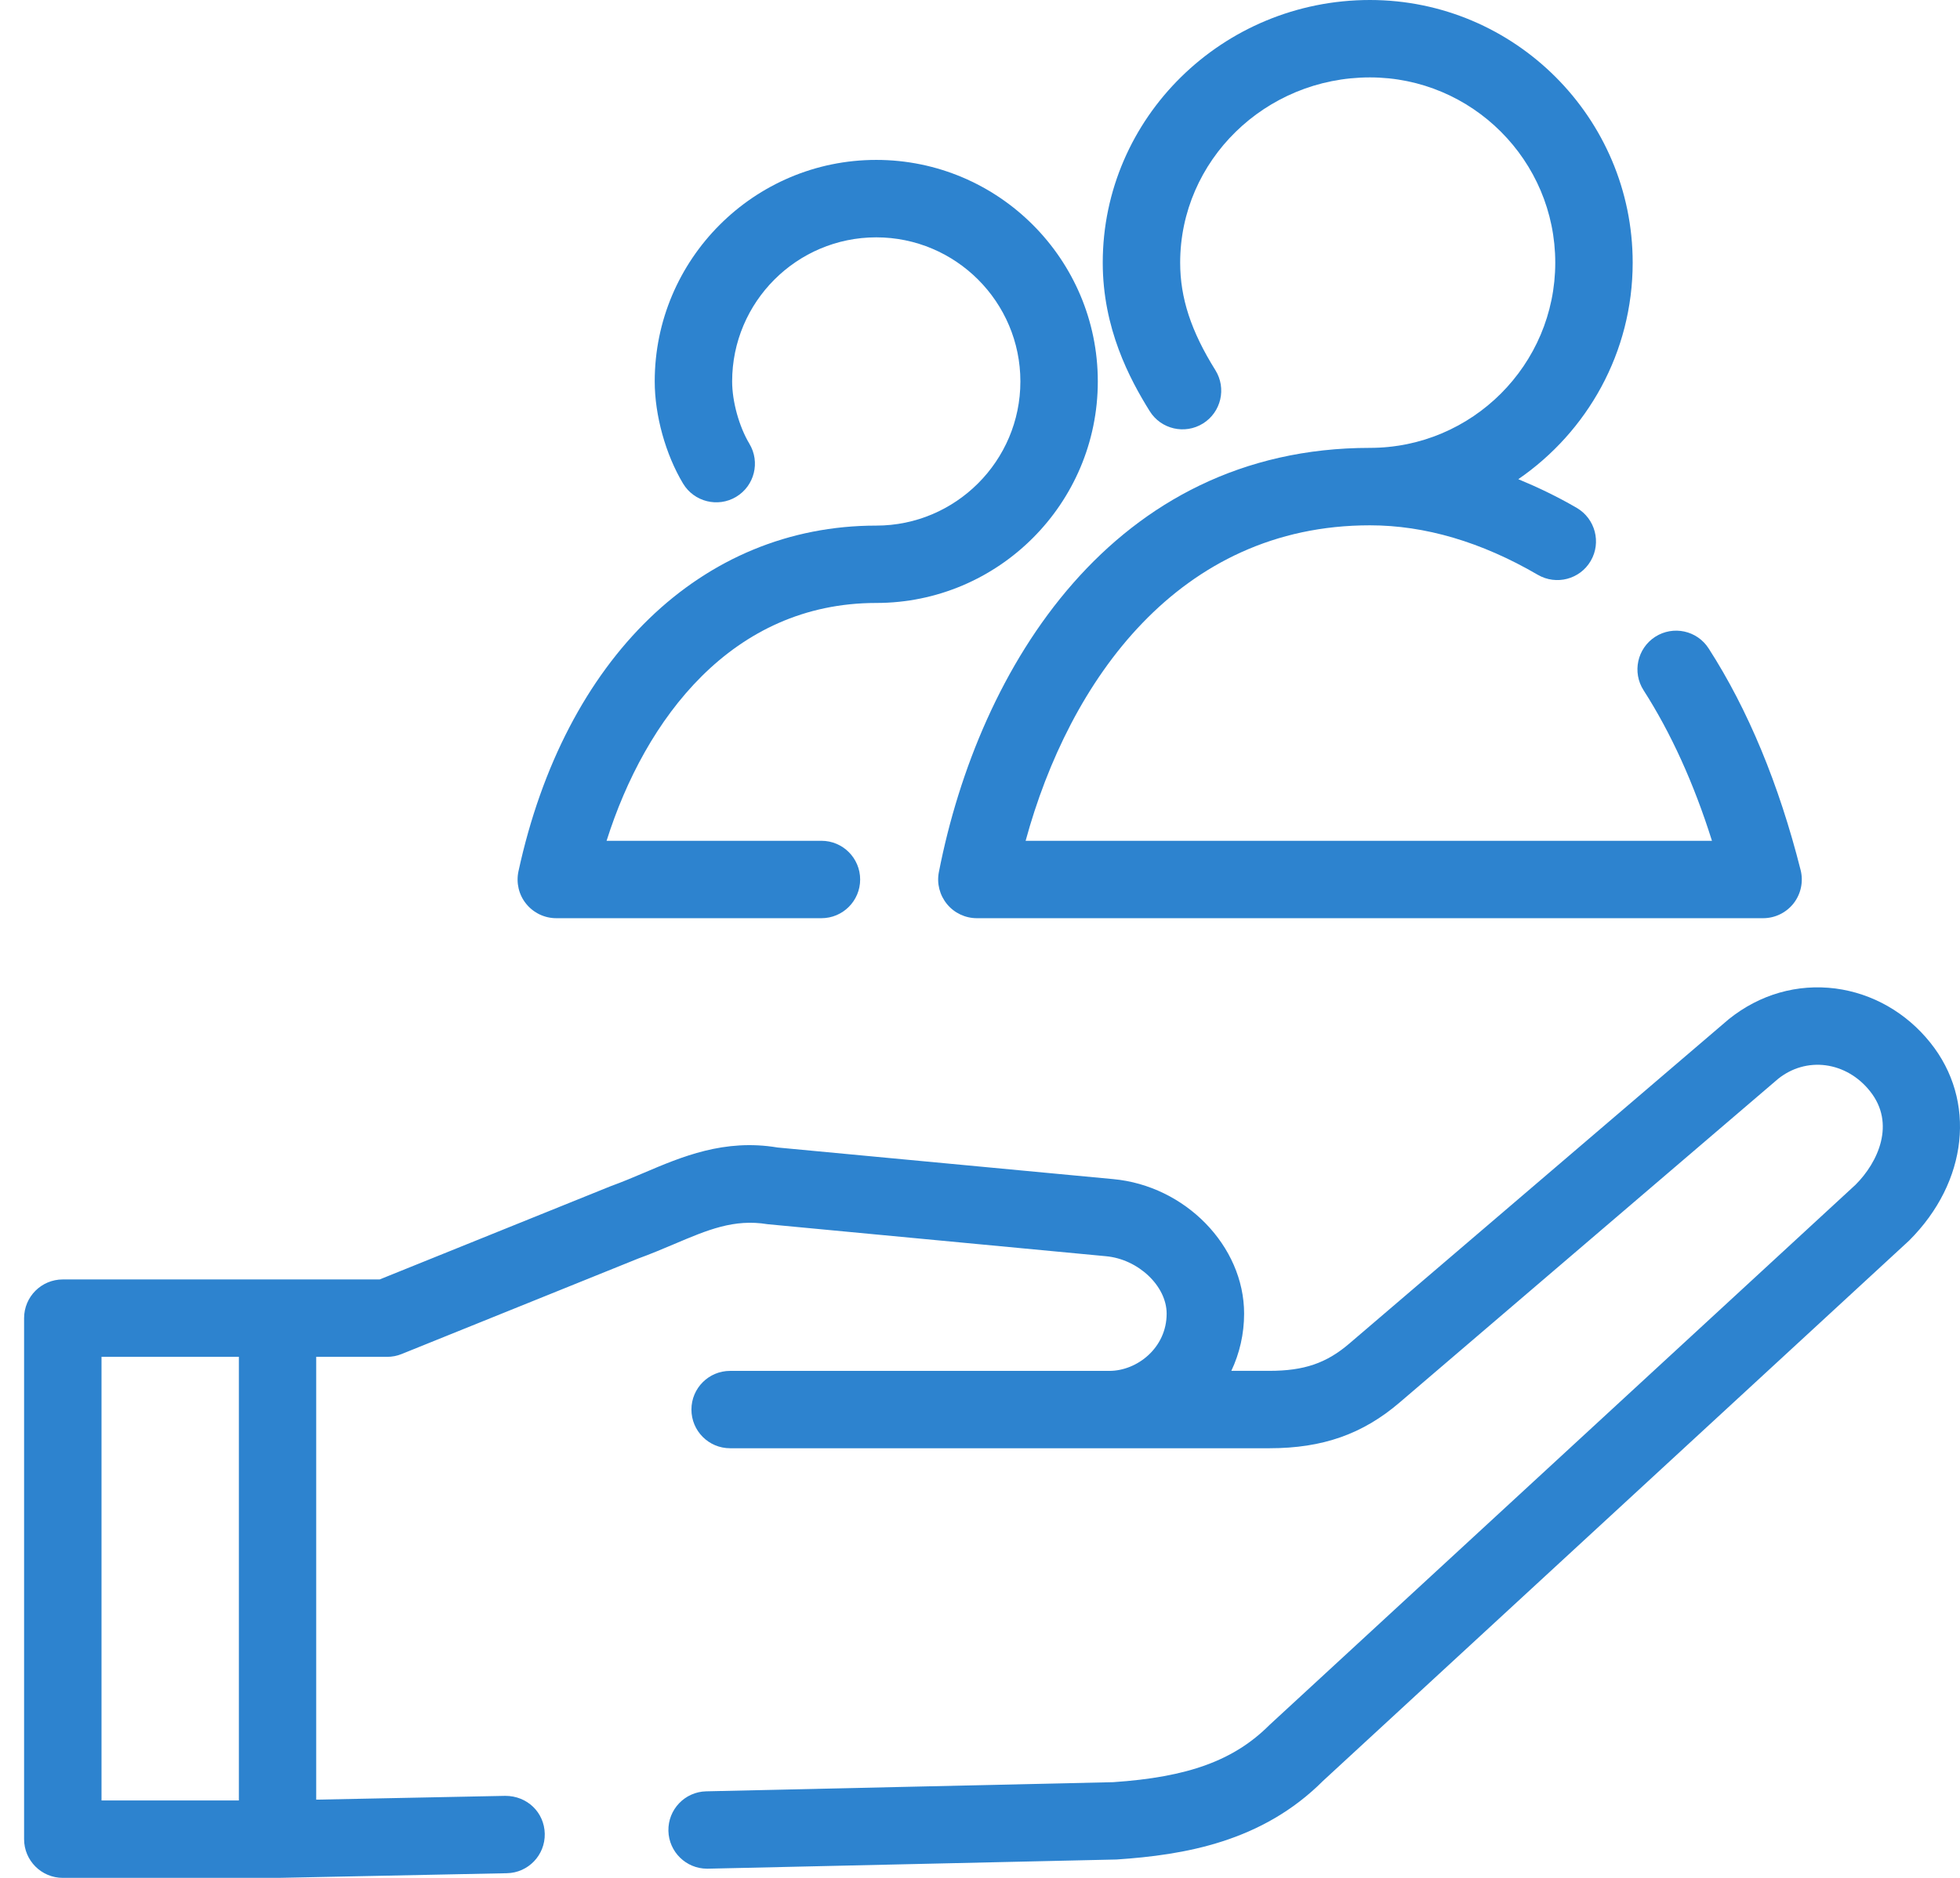 <svg width="48" height="46" viewBox="0 0 48 46" fill="none" xmlns="http://www.w3.org/2000/svg">
<path d="M47.273 25.541C46.684 24.805 45.859 24.334 44.95 24.214C44.019 24.096 43.103 24.352 42.338 24.965L33.043 32.913C32.484 33.392 31.936 33.58 31.087 33.58H30.155C30.356 33.154 30.468 32.678 30.468 32.178C30.468 30.522 29.027 29.044 27.259 28.883L19.042 28.109C17.74 27.89 16.693 28.336 15.77 28.729C15.513 28.838 15.252 28.949 14.95 29.059L9.298 31.341H6.796H1.538C1.014 31.341 0.59 31.765 0.59 32.289V45.052C0.59 45.575 1.014 46 1.538 46H6.797H6.817L12.413 45.886C12.936 45.876 13.352 45.443 13.341 44.919C13.33 44.396 12.911 43.99 12.373 43.991L7.744 44.084V33.237H9.482C9.603 33.237 9.724 33.214 9.836 33.168L15.627 30.83C15.932 30.719 16.224 30.596 16.51 30.475C17.328 30.128 17.973 29.852 18.798 29.988L27.084 30.772C27.876 30.844 28.571 31.502 28.571 32.179C28.571 33.018 27.846 33.581 27.169 33.581H17.88C17.356 33.581 16.933 34.005 16.933 34.528C16.933 35.052 17.356 35.476 17.88 35.476H31.089C32.39 35.476 33.373 35.13 34.278 34.354L43.547 26.426C43.883 26.158 44.293 26.042 44.706 26.095C45.126 26.15 45.512 26.373 45.794 26.727C46.433 27.524 45.99 28.474 45.443 29.02L31.089 42.255C30.219 43.125 29.097 43.532 27.261 43.656L17.296 43.88C16.772 43.891 16.358 44.325 16.369 44.848C16.381 45.364 16.803 45.775 17.316 45.775H17.337L27.344 45.55C29.004 45.439 30.906 45.12 32.401 43.624L46.754 30.389C48.196 28.951 48.41 26.958 47.273 25.541ZM2.486 33.237H5.85V44.104H2.486V33.237Z" fill="#2D83CF"/>
<path d="M13.623 22.492H20.117C20.641 22.492 21.065 22.067 21.065 21.544C21.065 21.021 20.641 20.596 20.117 20.596H14.855C15.802 17.603 17.931 14.77 21.459 14.77C24.451 14.77 26.885 12.336 26.885 9.343C26.885 6.351 24.452 3.917 21.459 3.917C18.467 3.917 16.034 6.351 16.034 9.343C16.034 10.172 16.299 11.13 16.728 11.845C16.997 12.293 17.58 12.438 18.027 12.171C18.477 11.902 18.622 11.32 18.353 10.871C18.099 10.447 17.93 9.834 17.93 9.344C17.93 7.397 19.513 5.814 21.459 5.814C23.405 5.814 24.989 7.397 24.989 9.344C24.989 11.29 23.405 12.875 21.459 12.875C17.188 12.875 13.83 16.121 12.697 21.344C12.637 21.624 12.705 21.917 12.885 22.139C13.065 22.362 13.336 22.492 13.623 22.492Z" fill="#2D83CF"/>
<path d="M33.549 10.971C27.264 10.971 23.975 16.339 22.993 21.362C22.938 21.64 23.012 21.928 23.192 22.147C23.371 22.365 23.64 22.492 23.923 22.492H43.178C43.471 22.492 43.746 22.357 43.926 22.127C44.105 21.897 44.168 21.595 44.097 21.313C43.566 19.211 42.81 17.384 41.845 15.885C41.563 15.444 40.978 15.316 40.535 15.599C40.096 15.883 39.968 16.468 40.251 16.909C40.921 17.954 41.483 19.19 41.926 20.597H25.117C26.186 16.677 28.864 12.868 33.549 12.868C34.898 12.868 36.281 13.276 37.66 14.08C38.114 14.344 38.694 14.191 38.957 13.739C39.22 13.287 39.067 12.707 38.616 12.442C38.14 12.165 37.662 11.937 37.183 11.738C38.872 10.577 39.984 8.634 39.984 6.434C39.984 2.886 37.096 0 33.549 0C29.94 0 27.006 2.886 27.006 6.434C27.006 8.041 27.662 9.279 28.156 10.071C28.431 10.514 29.016 10.651 29.462 10.373C29.906 10.096 30.041 9.511 29.764 9.067C29.167 8.111 28.902 7.298 28.902 6.434C28.902 3.932 30.986 1.896 33.549 1.896C36.052 1.896 38.088 3.932 38.088 6.434C38.088 8.936 36.052 10.971 33.549 10.971Z" fill="#2D83CF"/>
</svg>
